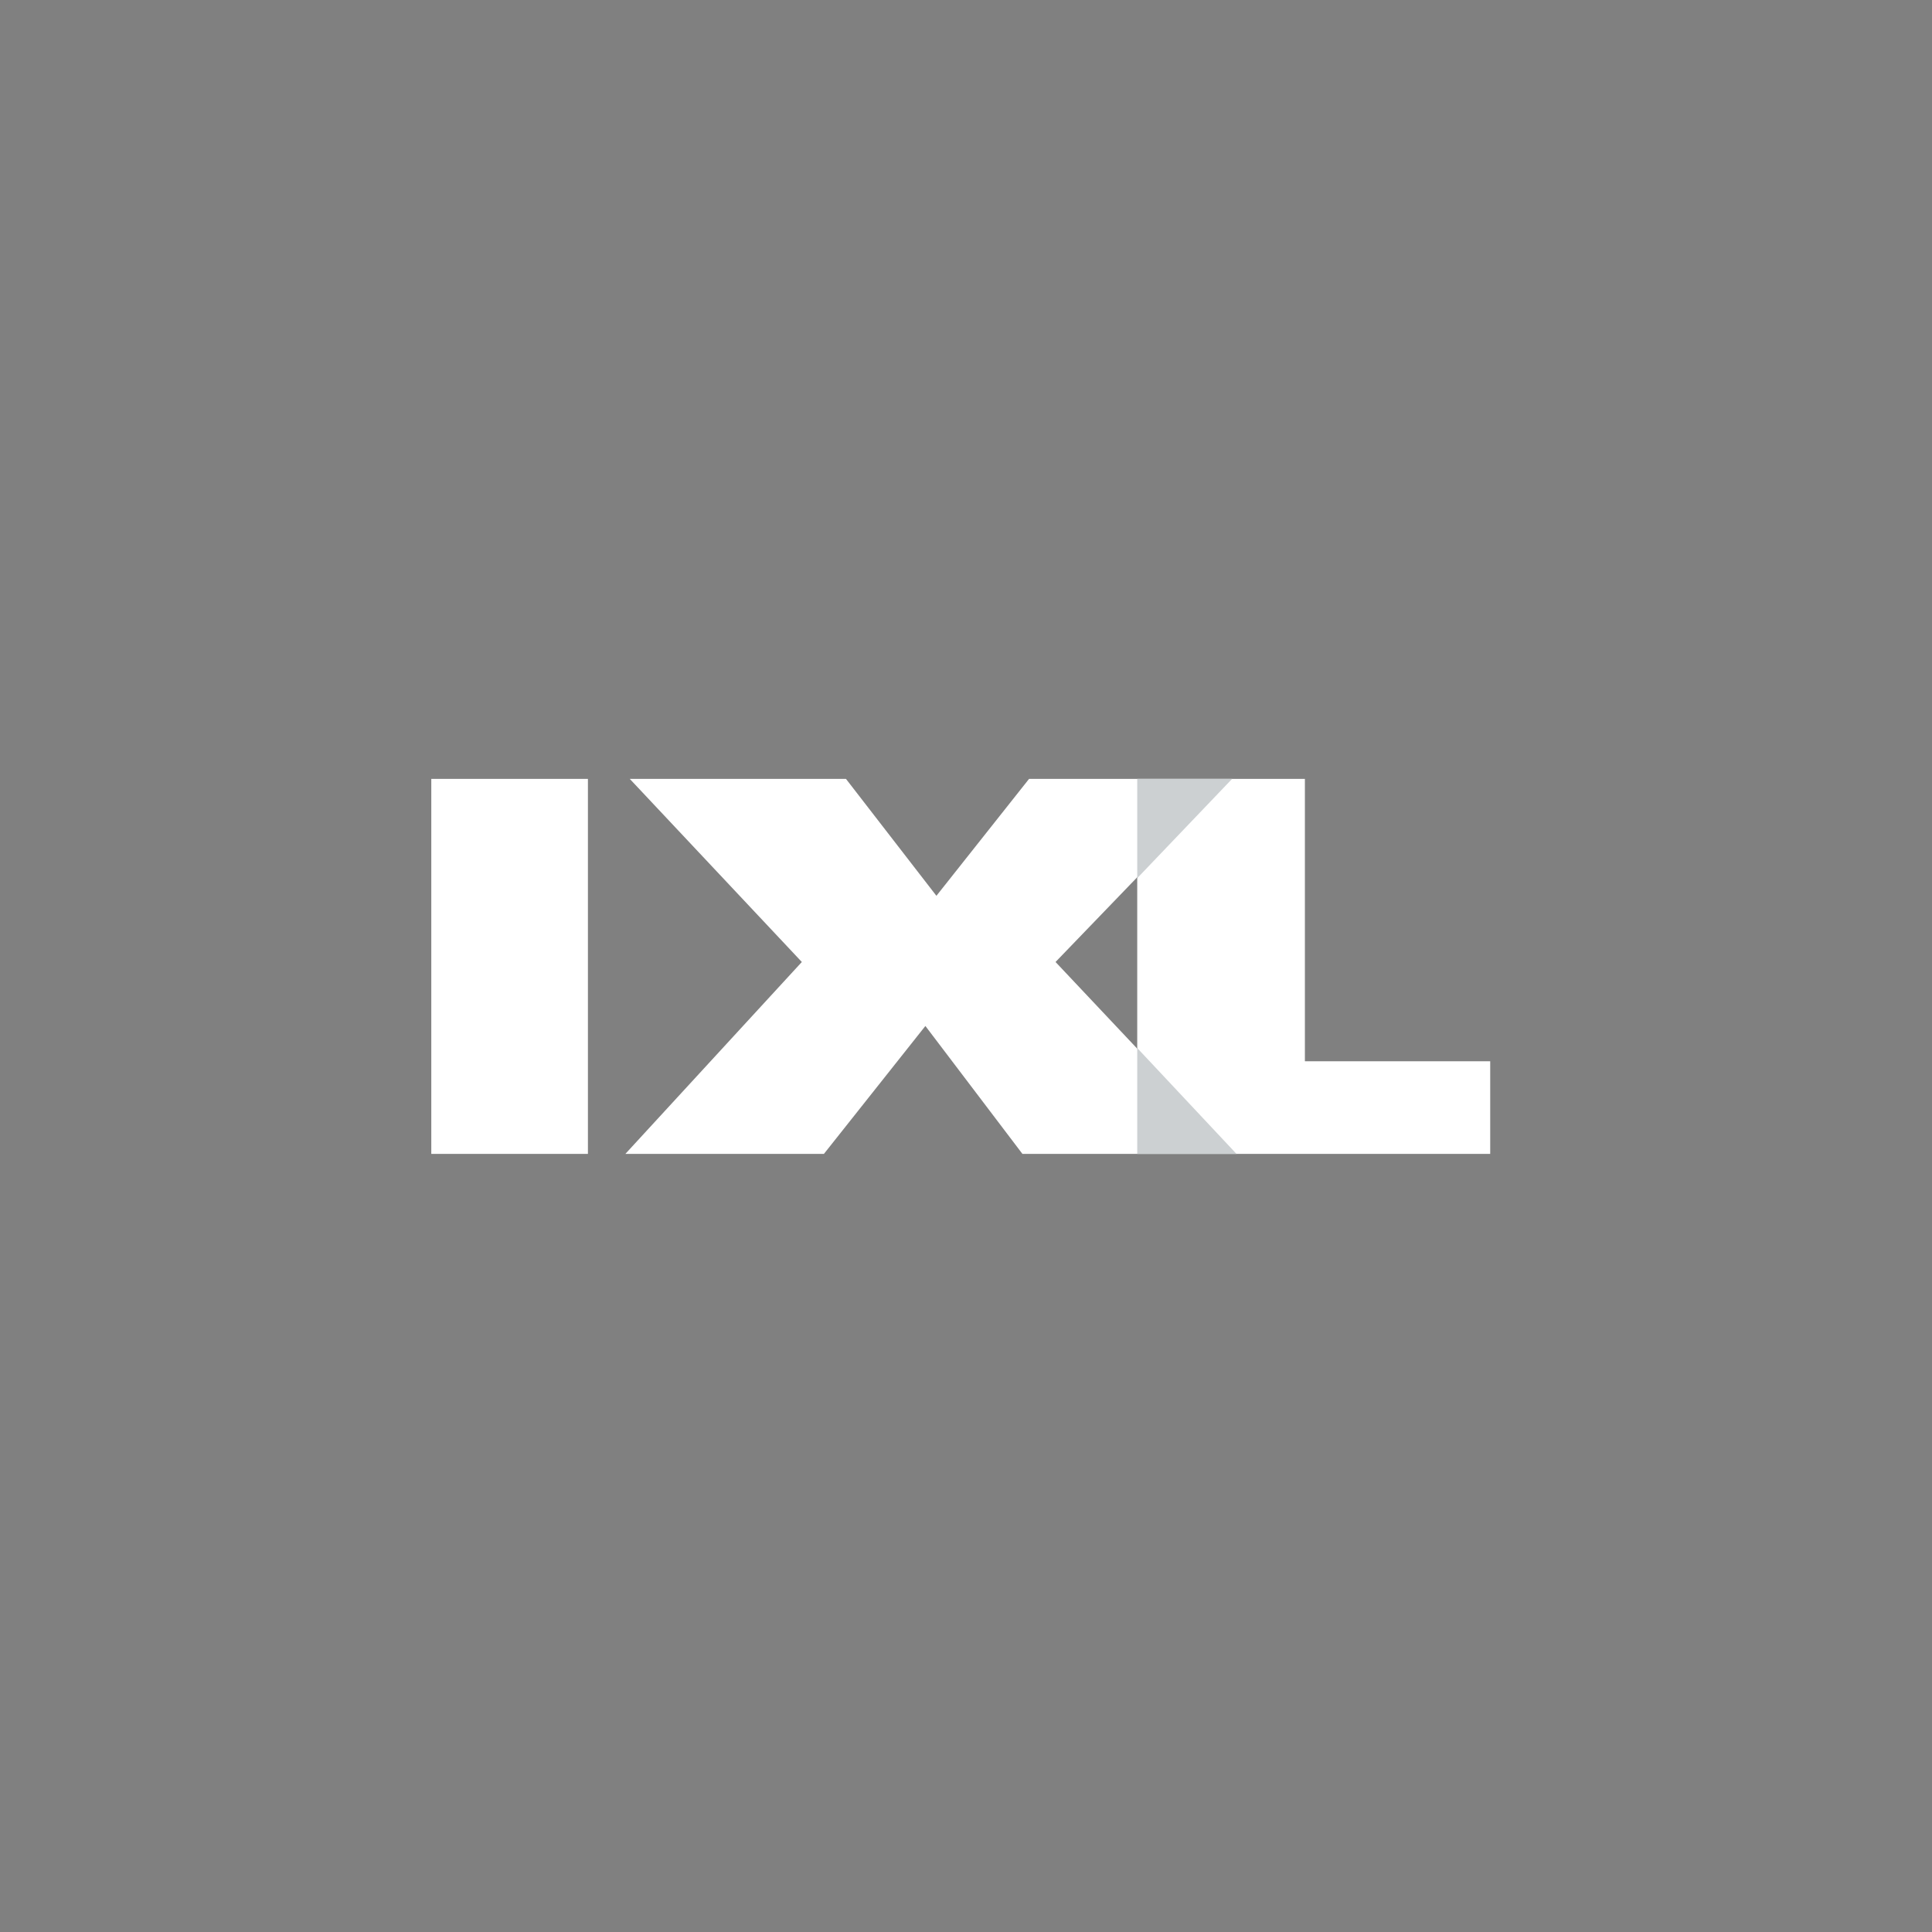 <?xml version="1.0" encoding="UTF-8"?> <svg xmlns="http://www.w3.org/2000/svg" width="170" height="170" viewBox="0 0 170 170" fill="none"><rect x="0" y="0" width="170" height="170" fill="#808080" stroke="none"/><g clip-path="url(#clip0_307_1630)"><path d="M100.067 101.535H131.126V93.382H114.82V68.535H100.067V101.535Z" fill="white"></path><path d="M55.026 101.535H72.496L81.426 90.277L89.967 101.535H108.796L92.879 84.647L108.408 68.535H90.549L82.397 78.824L74.438 68.535H55.414L70.555 84.647L55.026 101.535Z" fill="white"></path><path opacity="0.2" d="M100.067 101.535H108.803L100.067 92.218V101.535ZM108.414 68.535H100.067V77.271L108.414 68.535Z" fill="#00161F"></path><path d="M51.732 68.535H37.95V101.535H51.732V68.535Z" fill="white"></path></g><defs><clipPath id="clip0_307_1630"><rect width="95.118" height="33" fill="white" transform="translate(37.939 68.535)"></rect></clipPath></defs></svg> 